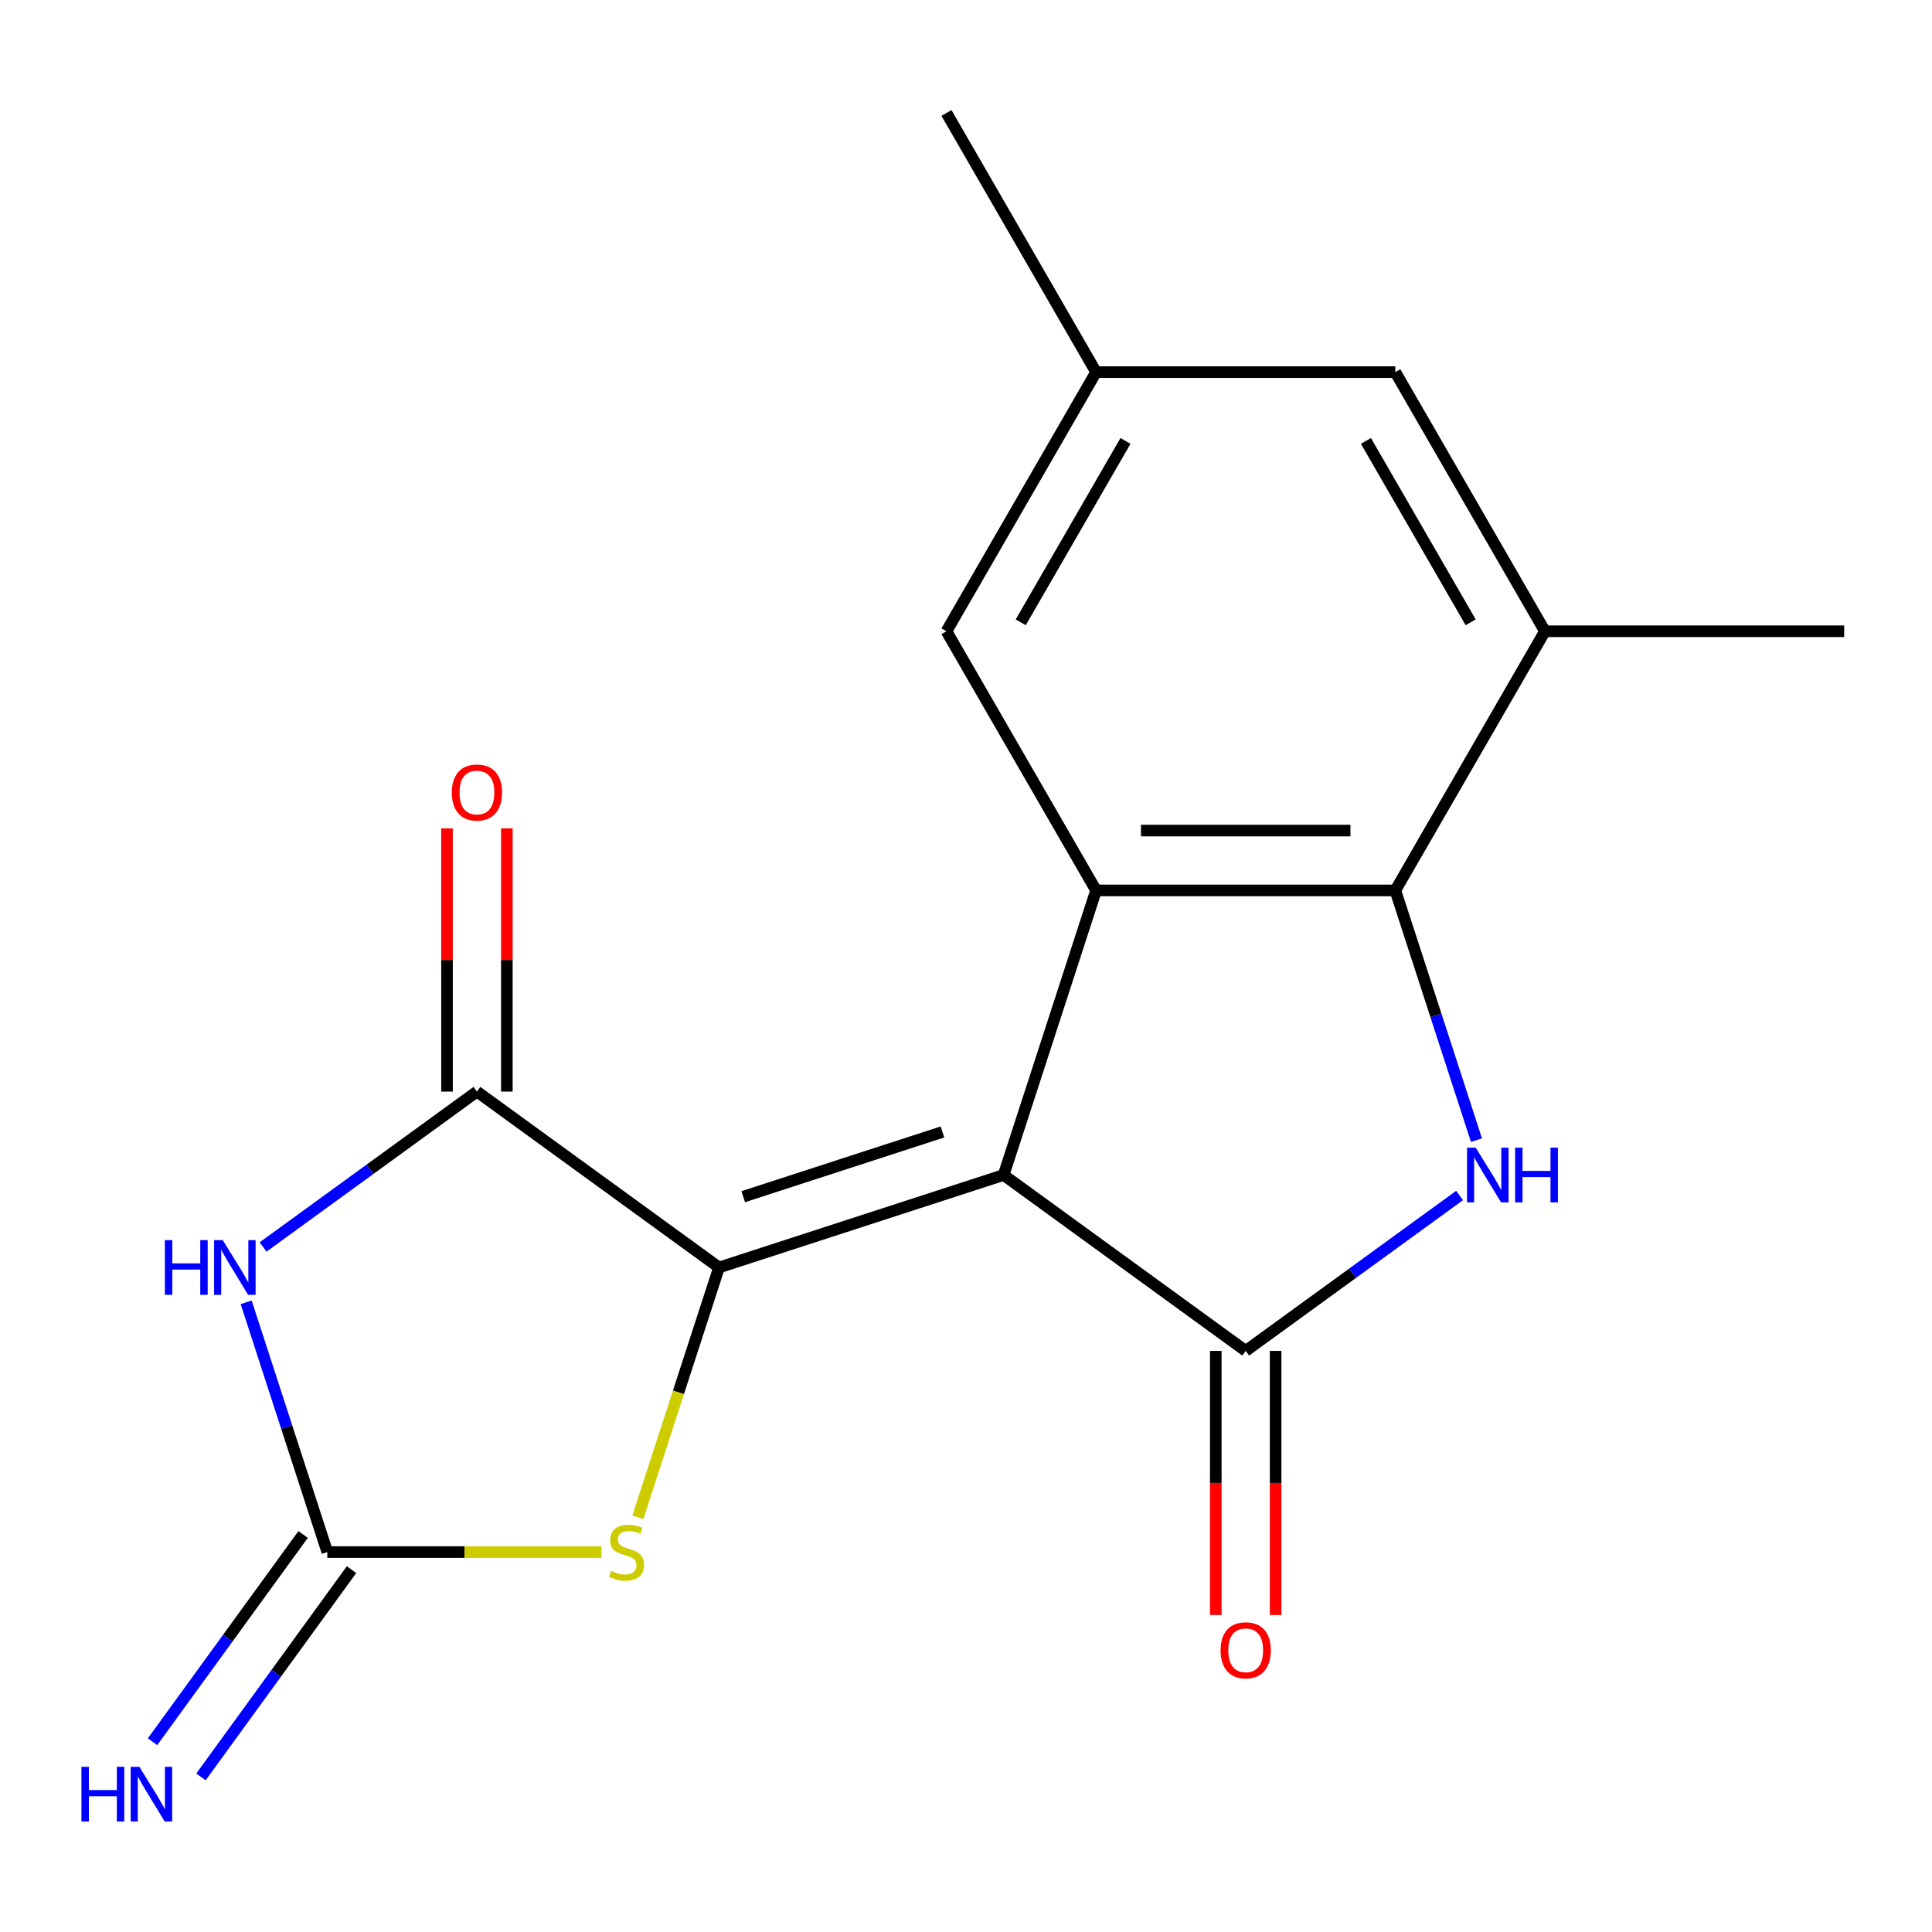 <?xml version='1.0' encoding='iso-8859-1'?>
<svg version='1.1' baseProfile='full'
              xmlns='http://www.w3.org/2000/svg'
                      xmlns:rdkit='http://www.rdkit.org/xml'
                      xmlns:xlink='http://www.w3.org/1999/xlink'
                  xml:space='preserve'
width='1000px' height='1000px' viewBox='0 0 1000 1000'>
<!-- END OF HEADER -->
<rect style='opacity:1.0;fill:#FFFFFF;stroke:none' width='1000' height='1000' x='0' y='0'> </rect>
<path class='bond-0' d='M 519.471,608.182 L 372.167,656.044' style='fill:none;fill-rule:evenodd;stroke:#000000;stroke-width:6px;stroke-linecap:butt;stroke-linejoin:miter;stroke-opacity:1' />
<path class='bond-0' d='M 487.803,585.901 L 384.69,619.404' style='fill:none;fill-rule:evenodd;stroke:#000000;stroke-width:6px;stroke-linecap:butt;stroke-linejoin:miter;stroke-opacity:1' />
<path class='bond-1' d='M 519.471,608.182 L 644.775,699.221' style='fill:none;fill-rule:evenodd;stroke:#000000;stroke-width:6px;stroke-linecap:butt;stroke-linejoin:miter;stroke-opacity:1' />
<path class='bond-4' d='M 519.471,608.182 L 567.333,460.878' style='fill:none;fill-rule:evenodd;stroke:#000000;stroke-width:6px;stroke-linecap:butt;stroke-linejoin:miter;stroke-opacity:1' />
<path class='bond-5' d='M 372.167,656.044 L 246.862,565.005' style='fill:none;fill-rule:evenodd;stroke:#000000;stroke-width:6px;stroke-linecap:butt;stroke-linejoin:miter;stroke-opacity:1' />
<path class='bond-8' d='M 372.167,656.044 L 351.158,720.7' style='fill:none;fill-rule:evenodd;stroke:#000000;stroke-width:6px;stroke-linecap:butt;stroke-linejoin:miter;stroke-opacity:1' />
<path class='bond-8' d='M 351.158,720.7 L 330.15,785.356' style='fill:none;fill-rule:evenodd;stroke:#CCCC00;stroke-width:6px;stroke-linecap:butt;stroke-linejoin:miter;stroke-opacity:1' />
<path class='bond-2' d='M 644.775,699.221 L 700.122,659.01' style='fill:none;fill-rule:evenodd;stroke:#000000;stroke-width:6px;stroke-linecap:butt;stroke-linejoin:miter;stroke-opacity:1' />
<path class='bond-2' d='M 700.122,659.01 L 755.468,618.798' style='fill:none;fill-rule:evenodd;stroke:#0000FF;stroke-width:6px;stroke-linecap:butt;stroke-linejoin:miter;stroke-opacity:1' />
<path class='bond-12' d='M 629.287,699.221 L 629.287,767.568' style='fill:none;fill-rule:evenodd;stroke:#000000;stroke-width:6px;stroke-linecap:butt;stroke-linejoin:miter;stroke-opacity:1' />
<path class='bond-12' d='M 629.287,767.568 L 629.287,835.914' style='fill:none;fill-rule:evenodd;stroke:#FF0000;stroke-width:6px;stroke-linecap:butt;stroke-linejoin:miter;stroke-opacity:1' />
<path class='bond-12' d='M 660.264,699.221 L 660.264,767.568' style='fill:none;fill-rule:evenodd;stroke:#000000;stroke-width:6px;stroke-linecap:butt;stroke-linejoin:miter;stroke-opacity:1' />
<path class='bond-12' d='M 660.264,767.568 L 660.264,835.914' style='fill:none;fill-rule:evenodd;stroke:#FF0000;stroke-width:6px;stroke-linecap:butt;stroke-linejoin:miter;stroke-opacity:1' />
<path class='bond-18' d='M 764.221,590.15 L 743.22,525.514' style='fill:none;fill-rule:evenodd;stroke:#0000FF;stroke-width:6px;stroke-linecap:butt;stroke-linejoin:miter;stroke-opacity:1' />
<path class='bond-18' d='M 743.22,525.514 L 722.218,460.878' style='fill:none;fill-rule:evenodd;stroke:#000000;stroke-width:6px;stroke-linecap:butt;stroke-linejoin:miter;stroke-opacity:1' />
<path class='bond-3' d='M 136.169,645.428 L 191.516,605.216' style='fill:none;fill-rule:evenodd;stroke:#0000FF;stroke-width:6px;stroke-linecap:butt;stroke-linejoin:miter;stroke-opacity:1' />
<path class='bond-3' d='M 191.516,605.216 L 246.862,565.005' style='fill:none;fill-rule:evenodd;stroke:#000000;stroke-width:6px;stroke-linecap:butt;stroke-linejoin:miter;stroke-opacity:1' />
<path class='bond-19' d='M 127.416,674.076 L 148.418,738.712' style='fill:none;fill-rule:evenodd;stroke:#0000FF;stroke-width:6px;stroke-linecap:butt;stroke-linejoin:miter;stroke-opacity:1' />
<path class='bond-19' d='M 148.418,738.712 L 169.419,803.349' style='fill:none;fill-rule:evenodd;stroke:#000000;stroke-width:6px;stroke-linecap:butt;stroke-linejoin:miter;stroke-opacity:1' />
<path class='bond-6' d='M 567.333,460.878 L 722.218,460.878' style='fill:none;fill-rule:evenodd;stroke:#000000;stroke-width:6px;stroke-linecap:butt;stroke-linejoin:miter;stroke-opacity:1' />
<path class='bond-6' d='M 590.566,429.901 L 698.985,429.901' style='fill:none;fill-rule:evenodd;stroke:#000000;stroke-width:6px;stroke-linecap:butt;stroke-linejoin:miter;stroke-opacity:1' />
<path class='bond-11' d='M 567.333,460.878 L 489.89,326.743' style='fill:none;fill-rule:evenodd;stroke:#000000;stroke-width:6px;stroke-linecap:butt;stroke-linejoin:miter;stroke-opacity:1' />
<path class='bond-13' d='M 262.35,565.005 L 262.35,496.879' style='fill:none;fill-rule:evenodd;stroke:#000000;stroke-width:6px;stroke-linecap:butt;stroke-linejoin:miter;stroke-opacity:1' />
<path class='bond-13' d='M 262.35,496.879 L 262.35,428.752' style='fill:none;fill-rule:evenodd;stroke:#FF0000;stroke-width:6px;stroke-linecap:butt;stroke-linejoin:miter;stroke-opacity:1' />
<path class='bond-13' d='M 231.373,565.005 L 231.373,496.879' style='fill:none;fill-rule:evenodd;stroke:#000000;stroke-width:6px;stroke-linecap:butt;stroke-linejoin:miter;stroke-opacity:1' />
<path class='bond-13' d='M 231.373,496.879 L 231.373,428.752' style='fill:none;fill-rule:evenodd;stroke:#FF0000;stroke-width:6px;stroke-linecap:butt;stroke-linejoin:miter;stroke-opacity:1' />
<path class='bond-9' d='M 722.218,460.878 L 799.66,326.743' style='fill:none;fill-rule:evenodd;stroke:#000000;stroke-width:6px;stroke-linecap:butt;stroke-linejoin:miter;stroke-opacity:1' />
<path class='bond-7' d='M 169.419,803.349 L 240.386,803.349' style='fill:none;fill-rule:evenodd;stroke:#000000;stroke-width:6px;stroke-linecap:butt;stroke-linejoin:miter;stroke-opacity:1' />
<path class='bond-7' d='M 240.386,803.349 L 311.352,803.349' style='fill:none;fill-rule:evenodd;stroke:#CCCC00;stroke-width:6px;stroke-linecap:butt;stroke-linejoin:miter;stroke-opacity:1' />
<path class='bond-10' d='M 156.889,794.245 L 117.92,847.881' style='fill:none;fill-rule:evenodd;stroke:#000000;stroke-width:6px;stroke-linecap:butt;stroke-linejoin:miter;stroke-opacity:1' />
<path class='bond-10' d='M 117.92,847.881 L 78.951,901.517' style='fill:none;fill-rule:evenodd;stroke:#0000FF;stroke-width:6px;stroke-linecap:butt;stroke-linejoin:miter;stroke-opacity:1' />
<path class='bond-10' d='M 181.95,812.452 L 142.981,866.089' style='fill:none;fill-rule:evenodd;stroke:#000000;stroke-width:6px;stroke-linecap:butt;stroke-linejoin:miter;stroke-opacity:1' />
<path class='bond-10' d='M 142.981,866.089 L 104.012,919.725' style='fill:none;fill-rule:evenodd;stroke:#0000FF;stroke-width:6px;stroke-linecap:butt;stroke-linejoin:miter;stroke-opacity:1' />
<path class='bond-16' d='M 799.66,326.743 L 954.545,326.743' style='fill:none;fill-rule:evenodd;stroke:#000000;stroke-width:6px;stroke-linecap:butt;stroke-linejoin:miter;stroke-opacity:1' />
<path class='bond-20' d='M 799.66,326.743 L 722.218,192.609' style='fill:none;fill-rule:evenodd;stroke:#000000;stroke-width:6px;stroke-linecap:butt;stroke-linejoin:miter;stroke-opacity:1' />
<path class='bond-20' d='M 761.217,322.112 L 707.007,228.218' style='fill:none;fill-rule:evenodd;stroke:#000000;stroke-width:6px;stroke-linecap:butt;stroke-linejoin:miter;stroke-opacity:1' />
<path class='bond-15' d='M 489.89,326.743 L 567.333,192.609' style='fill:none;fill-rule:evenodd;stroke:#000000;stroke-width:6px;stroke-linecap:butt;stroke-linejoin:miter;stroke-opacity:1' />
<path class='bond-15' d='M 528.334,322.112 L 582.543,228.218' style='fill:none;fill-rule:evenodd;stroke:#000000;stroke-width:6px;stroke-linecap:butt;stroke-linejoin:miter;stroke-opacity:1' />
<path class='bond-14' d='M 722.218,192.609 L 567.333,192.609' style='fill:none;fill-rule:evenodd;stroke:#000000;stroke-width:6px;stroke-linecap:butt;stroke-linejoin:miter;stroke-opacity:1' />
<path class='bond-17' d='M 567.333,192.609 L 489.89,58.475' style='fill:none;fill-rule:evenodd;stroke:#000000;stroke-width:6px;stroke-linecap:butt;stroke-linejoin:miter;stroke-opacity:1' />
<path  class='atom-3' d='M 763.82 594.022
L 773.1 609.022
Q 774.02 610.502, 775.5 613.182
Q 776.98 615.862, 777.06 616.022
L 777.06 594.022
L 780.82 594.022
L 780.82 622.342
L 776.94 622.342
L 766.98 605.942
Q 765.82 604.022, 764.58 601.822
Q 763.38 599.622, 763.02 598.942
L 763.02 622.342
L 759.34 622.342
L 759.34 594.022
L 763.82 594.022
' fill='#0000FF'/>
<path  class='atom-3' d='M 784.22 594.022
L 788.06 594.022
L 788.06 606.062
L 802.54 606.062
L 802.54 594.022
L 806.38 594.022
L 806.38 622.342
L 802.54 622.342
L 802.54 609.262
L 788.06 609.262
L 788.06 622.342
L 784.22 622.342
L 784.22 594.022
' fill='#0000FF'/>
<path  class='atom-4' d='M 85.337 641.884
L 89.177 641.884
L 89.177 653.924
L 103.657 653.924
L 103.657 641.884
L 107.497 641.884
L 107.497 670.204
L 103.657 670.204
L 103.657 657.124
L 89.177 657.124
L 89.177 670.204
L 85.337 670.204
L 85.337 641.884
' fill='#0000FF'/>
<path  class='atom-4' d='M 115.297 641.884
L 124.577 656.884
Q 125.497 658.364, 126.977 661.044
Q 128.457 663.724, 128.537 663.884
L 128.537 641.884
L 132.297 641.884
L 132.297 670.204
L 128.417 670.204
L 118.457 653.804
Q 117.297 651.884, 116.057 649.684
Q 114.857 647.484, 114.497 646.804
L 114.497 670.204
L 110.817 670.204
L 110.817 641.884
L 115.297 641.884
' fill='#0000FF'/>
<path  class='atom-9' d='M 316.304 813.069
Q 316.624 813.189, 317.944 813.749
Q 319.264 814.309, 320.704 814.669
Q 322.184 814.989, 323.624 814.989
Q 326.304 814.989, 327.864 813.709
Q 329.424 812.389, 329.424 810.109
Q 329.424 808.549, 328.624 807.589
Q 327.864 806.629, 326.664 806.109
Q 325.464 805.589, 323.464 804.989
Q 320.944 804.229, 319.424 803.509
Q 317.944 802.789, 316.864 801.269
Q 315.824 799.749, 315.824 797.189
Q 315.824 793.629, 318.224 791.429
Q 320.664 789.229, 325.464 789.229
Q 328.744 789.229, 332.464 790.789
L 331.544 793.869
Q 328.144 792.469, 325.584 792.469
Q 322.824 792.469, 321.304 793.629
Q 319.784 794.749, 319.824 796.709
Q 319.824 798.229, 320.584 799.149
Q 321.384 800.069, 322.504 800.589
Q 323.664 801.109, 325.584 801.709
Q 328.144 802.509, 329.664 803.309
Q 331.184 804.109, 332.264 805.749
Q 333.384 807.349, 333.384 810.109
Q 333.384 814.029, 330.744 816.149
Q 328.144 818.229, 323.784 818.229
Q 321.264 818.229, 319.344 817.669
Q 317.464 817.149, 315.224 816.229
L 316.304 813.069
' fill='#CCCC00'/>
<path  class='atom-11' d='M 42.16 914.493
L 46 914.493
L 46 926.533
L 60.48 926.533
L 60.48 914.493
L 64.32 914.493
L 64.32 942.813
L 60.48 942.813
L 60.48 929.733
L 46 929.733
L 46 942.813
L 42.16 942.813
L 42.16 914.493
' fill='#0000FF'/>
<path  class='atom-11' d='M 72.12 914.493
L 81.4 929.493
Q 82.32 930.973, 83.8 933.653
Q 85.28 936.333, 85.36 936.493
L 85.36 914.493
L 89.12 914.493
L 89.12 942.813
L 85.24 942.813
L 75.28 926.413
Q 74.12 924.493, 72.88 922.293
Q 71.68 920.093, 71.32 919.413
L 71.32 942.813
L 67.64 942.813
L 67.64 914.493
L 72.12 914.493
' fill='#0000FF'/>
<path  class='atom-13' d='M 631.775 854.186
Q 631.775 847.386, 635.135 843.586
Q 638.495 839.786, 644.775 839.786
Q 651.055 839.786, 654.415 843.586
Q 657.775 847.386, 657.775 854.186
Q 657.775 861.066, 654.375 864.986
Q 650.975 868.866, 644.775 868.866
Q 638.535 868.866, 635.135 864.986
Q 631.775 861.106, 631.775 854.186
M 644.775 865.666
Q 649.095 865.666, 651.415 862.786
Q 653.775 859.866, 653.775 854.186
Q 653.775 848.626, 651.415 845.826
Q 649.095 842.986, 644.775 842.986
Q 640.455 842.986, 638.095 845.786
Q 635.775 848.586, 635.775 854.186
Q 635.775 859.906, 638.095 862.786
Q 640.455 865.666, 644.775 865.666
' fill='#FF0000'/>
<path  class='atom-14' d='M 233.862 410.2
Q 233.862 403.4, 237.222 399.6
Q 240.582 395.8, 246.862 395.8
Q 253.142 395.8, 256.502 399.6
Q 259.862 403.4, 259.862 410.2
Q 259.862 417.08, 256.462 421
Q 253.062 424.88, 246.862 424.88
Q 240.622 424.88, 237.222 421
Q 233.862 417.12, 233.862 410.2
M 246.862 421.68
Q 251.182 421.68, 253.502 418.8
Q 255.862 415.88, 255.862 410.2
Q 255.862 404.64, 253.502 401.84
Q 251.182 399, 246.862 399
Q 242.542 399, 240.182 401.8
Q 237.862 404.6, 237.862 410.2
Q 237.862 415.92, 240.182 418.8
Q 242.542 421.68, 246.862 421.68
' fill='#FF0000'/>
</svg>
